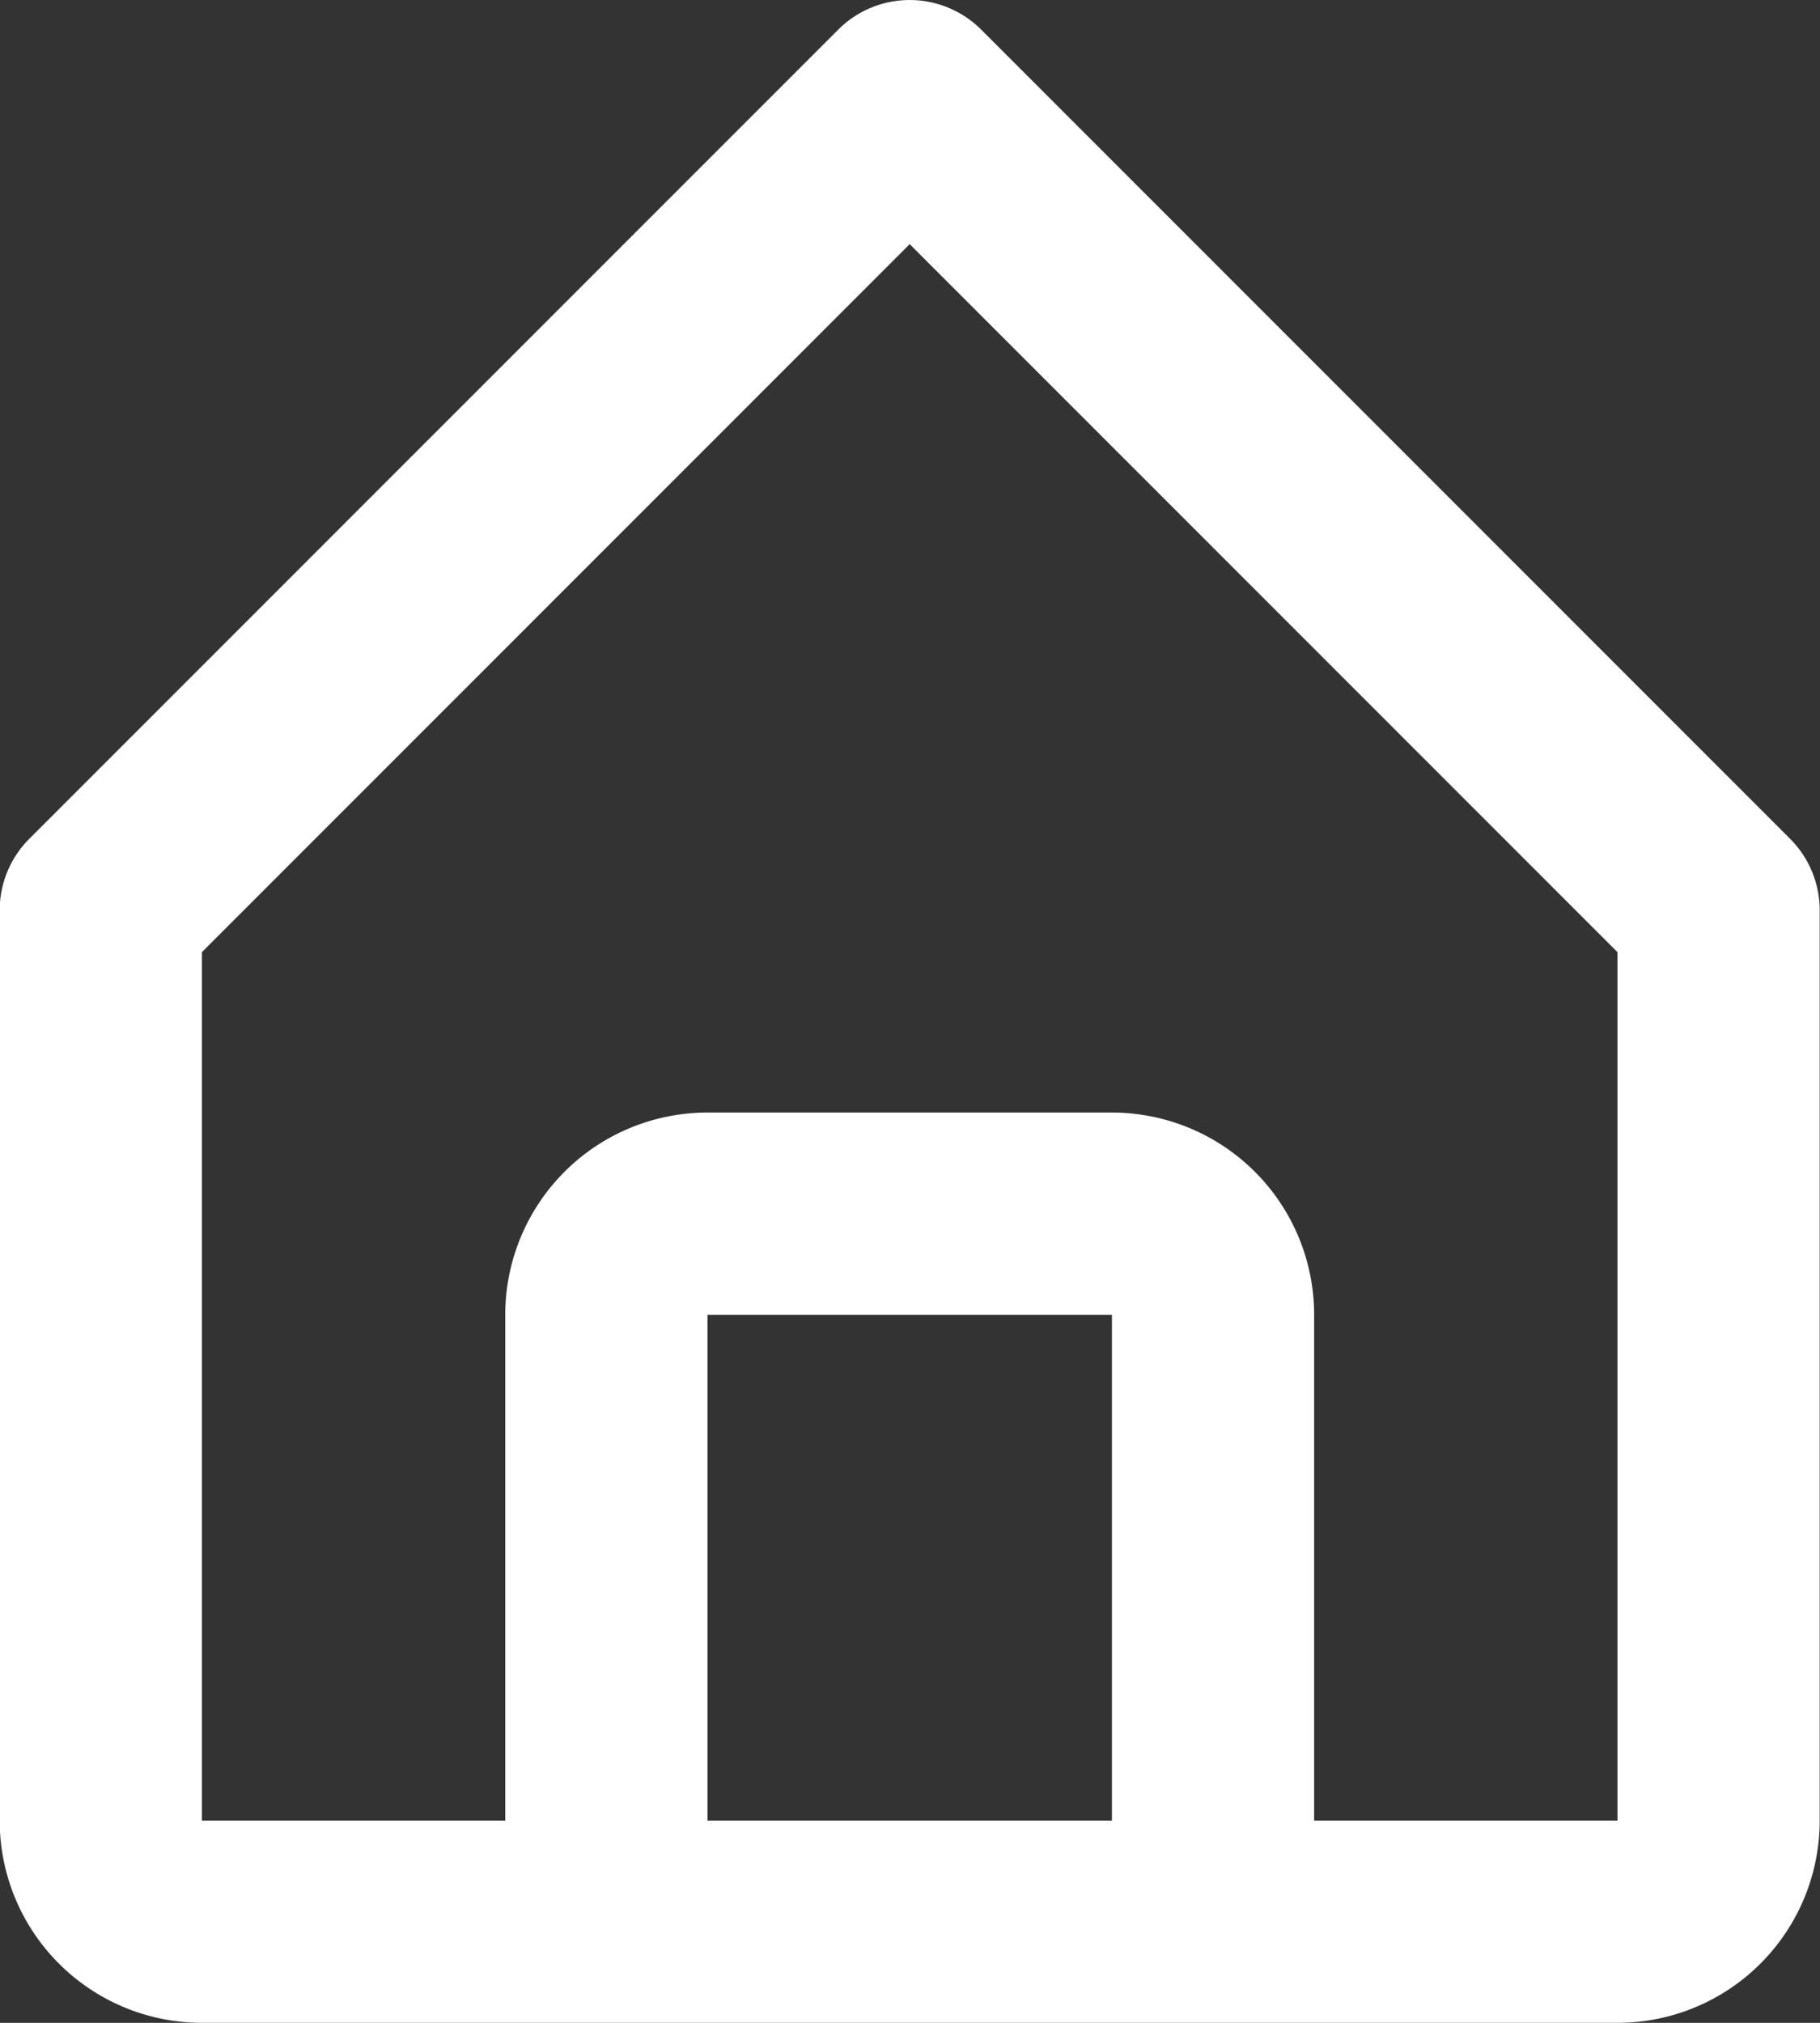 <svg xmlns="http://www.w3.org/2000/svg" width="18" height="20" viewBox="0 0 18 20"><rect x="0" y="0" width="18" height="20" fill="#333333" stroke="none"/><path data-name="パス 19" d="M4.997 13a2 2 0 012-2h4a2 2 0 012 2v5h3V9.414l-7-7-7 7V18h3z" fill="none"/><path data-name="パス 20" d="M6.997 13h4v5h-4z" fill="none"/><path data-name="パス 21" d="M1.997 20h14a2 2 0 002-2V9a1 1 0 00-.293-.707l-8-8a1 1 0 00-1.414 0l-8 8A1 1 0 00-.003 9v9a2 2 0 002 2zm5-2v-5h4v5zm-5-8.586l7-7 7 7V18h-3v-5a2 2 0 00-2-2h-4a2 2 0 00-2 2v5h-3V9.414z" fill="#fff"/></svg>